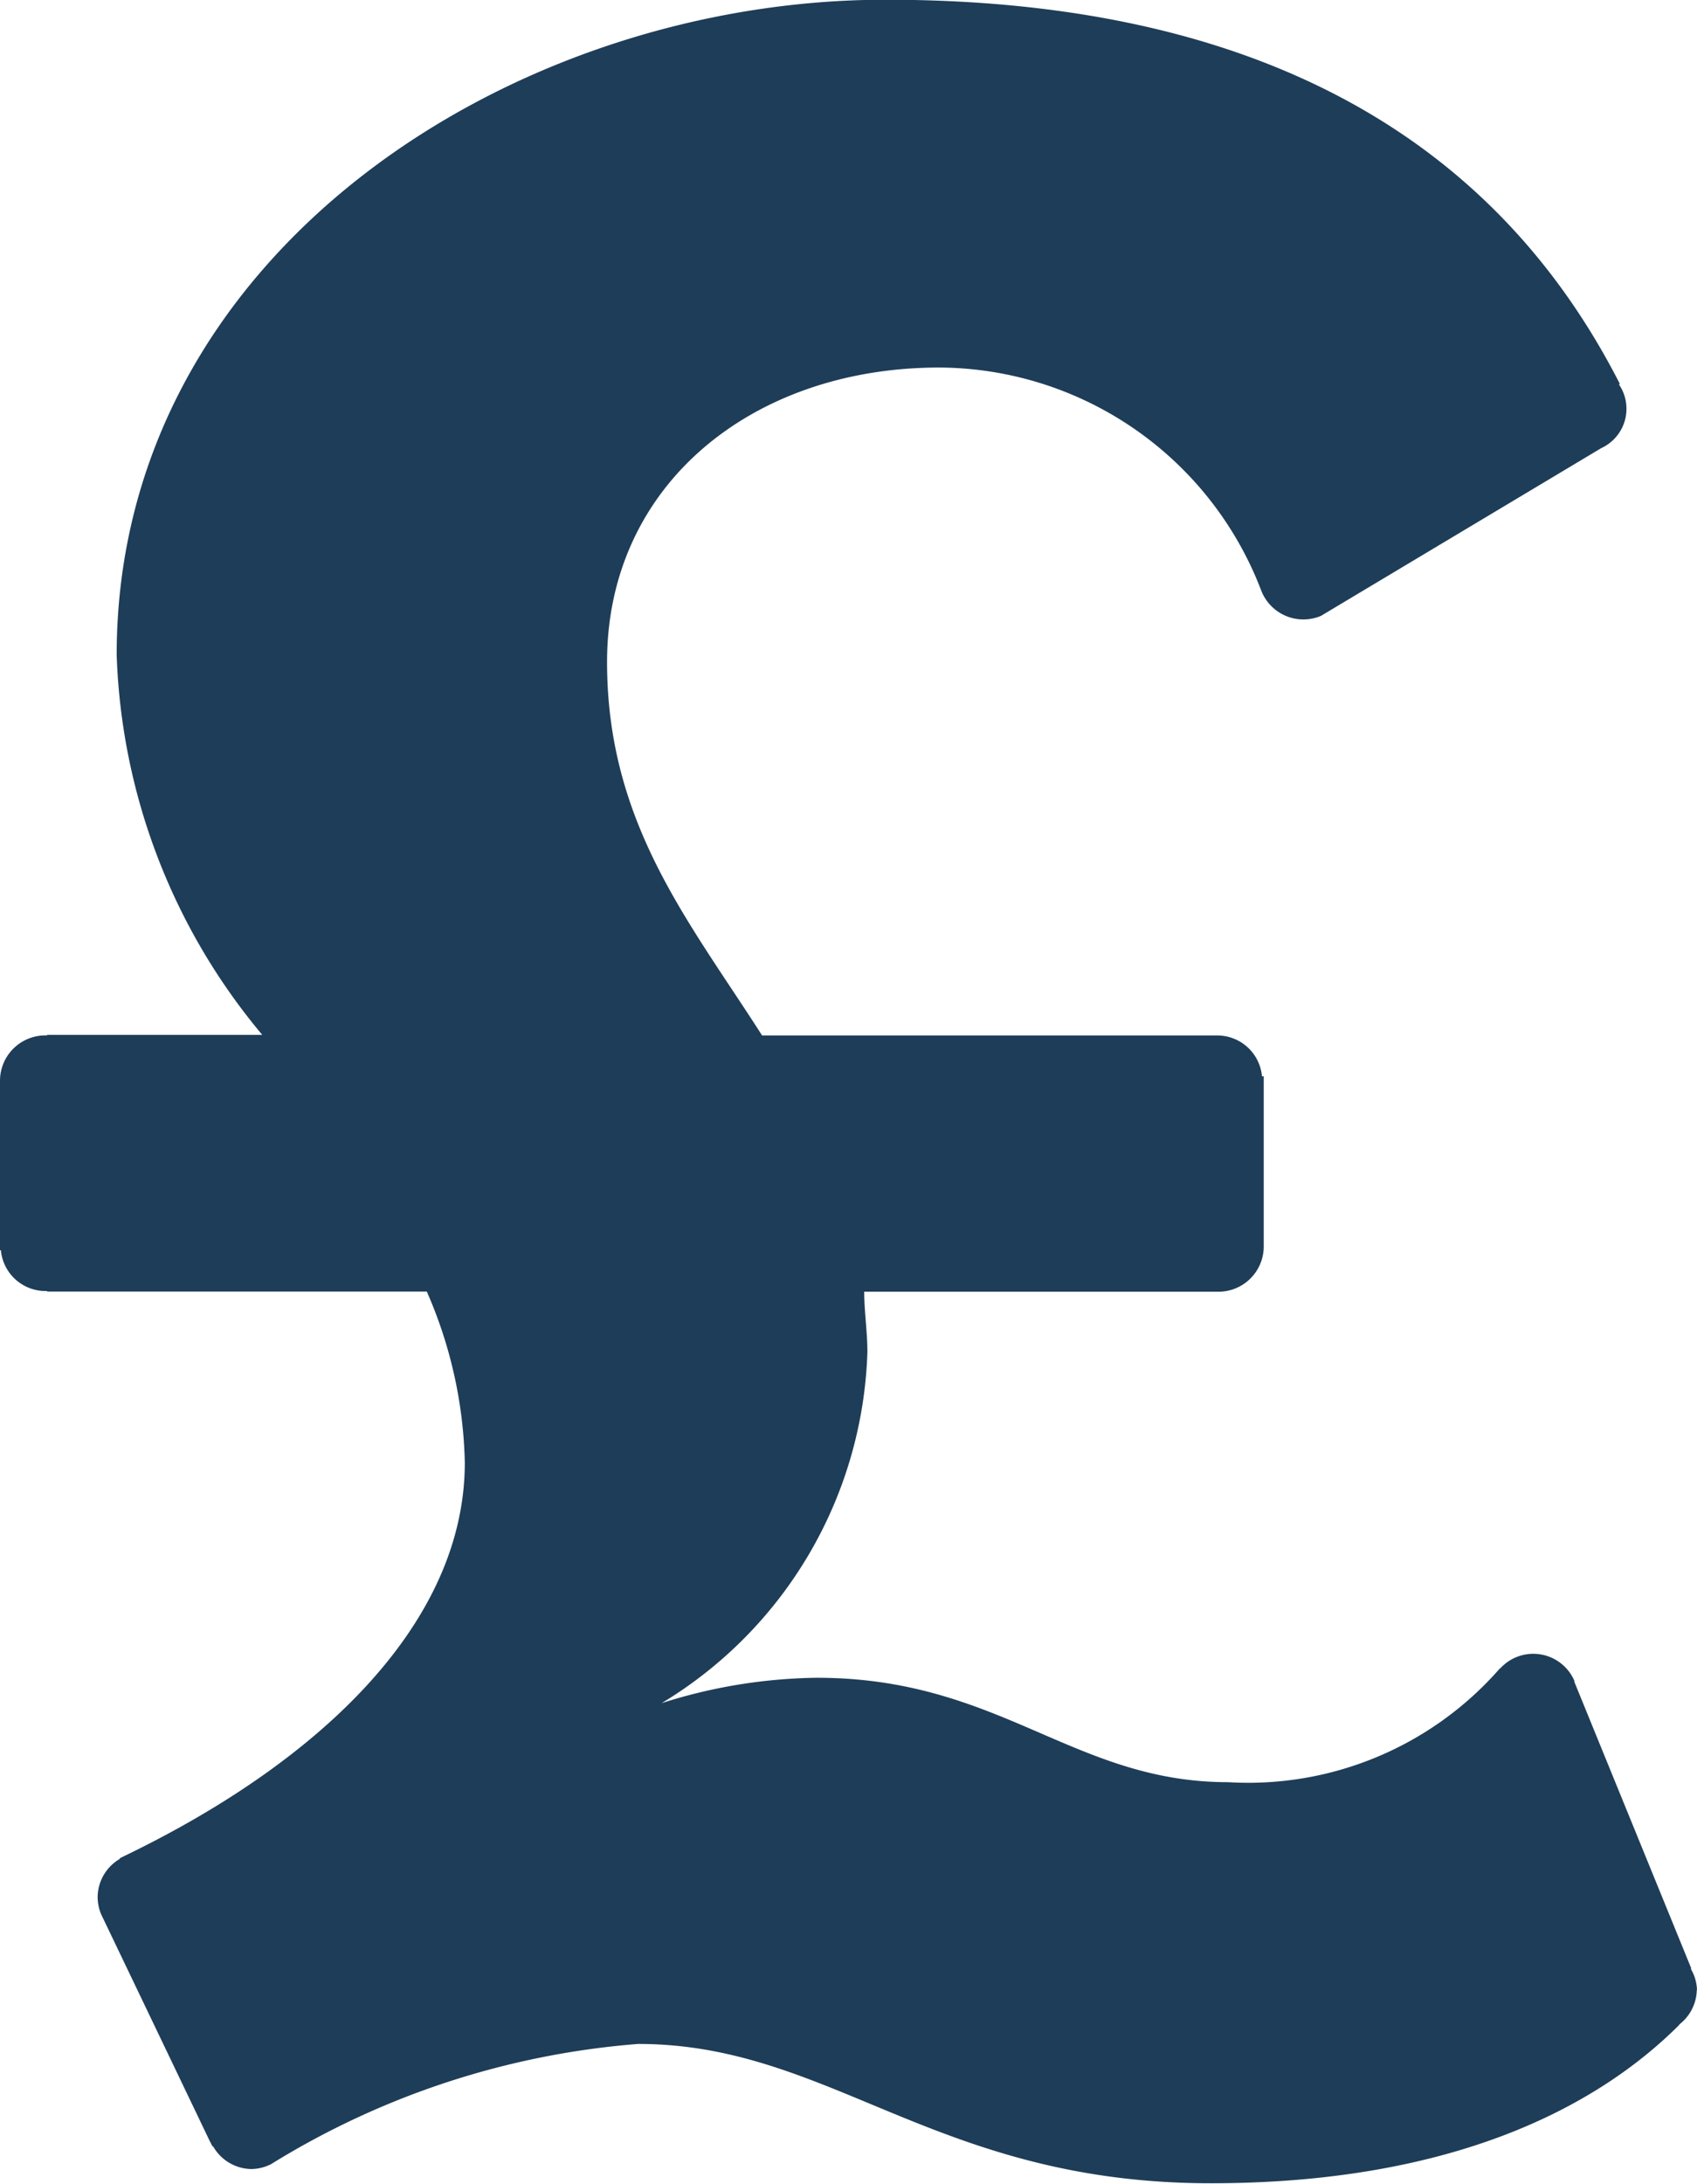 <svg xmlns="http://www.w3.org/2000/svg" width="24.958" height="32.105" viewBox="0 0 24.958 32.105">
  <path id="pound" d="M35.188,37.265a.646.646,0,0,0-.093-.321l.01,0-1.72-4.214,0-.008,0-.008,0,0a.658.658,0,0,0-1.094-.18l0-.006a4.913,4.913,0,0,1-4,1.675c-2.28,0-3.35-1.535-6.05-1.535a7.786,7.786,0,0,0-2.28.373,6.254,6.254,0,0,0,3.026-5.165c0-.279-.047-.605-.047-.883h5.211v0a.666.666,0,0,0,.665-.666V23.826H28.79a.66.66,0,0,0-.652-.6v0h-6.7c-1.07-1.675-2.28-3.117-2.28-5.491,0-2.606,2.141-4.328,4.885-4.328a5.094,5.094,0,0,1,4.739,3.286.665.665,0,0,0,.875.365l0,0,4.124-2.467,0,0a.636.636,0,0,0,.259-.936l.013-.008C32.1,9.819,28.421,8,23.254,8c-5.491,0-11.308,3.723-11.308,9.633a9.162,9.162,0,0,0,2.141,5.584H10.922v.008c-.008,0-.016,0-.026,0a.667.667,0,0,0-.666.666v2.492h.013a.66.66,0,0,0,.654.6c.01,0,.016,0,.026,0v.008h5.584a6.585,6.585,0,0,1,.559,2.513c0,2.348-2.1,4.376-4.982,5.772l-.013.006-.079.039,0,.01a.657.657,0,0,0-.326.559.669.669,0,0,0,.051.254h0l0,0,0,0,1.595,3.329a.175.175,0,0,0,.013.024l.029.059.01,0a.658.658,0,0,0,.565.334.665.665,0,0,0,.286-.071l0,0a12.043,12.043,0,0,1,5.4-1.768c2.839,0,4.375,2.048,8.423,2.048,3.4,0,5.584-1.025,6.888-2.327l0-.006a.657.657,0,0,0,.259-.514Z" transform="translate(-10.23 -8.004)" fill="#1e3d58"/>
</svg>
